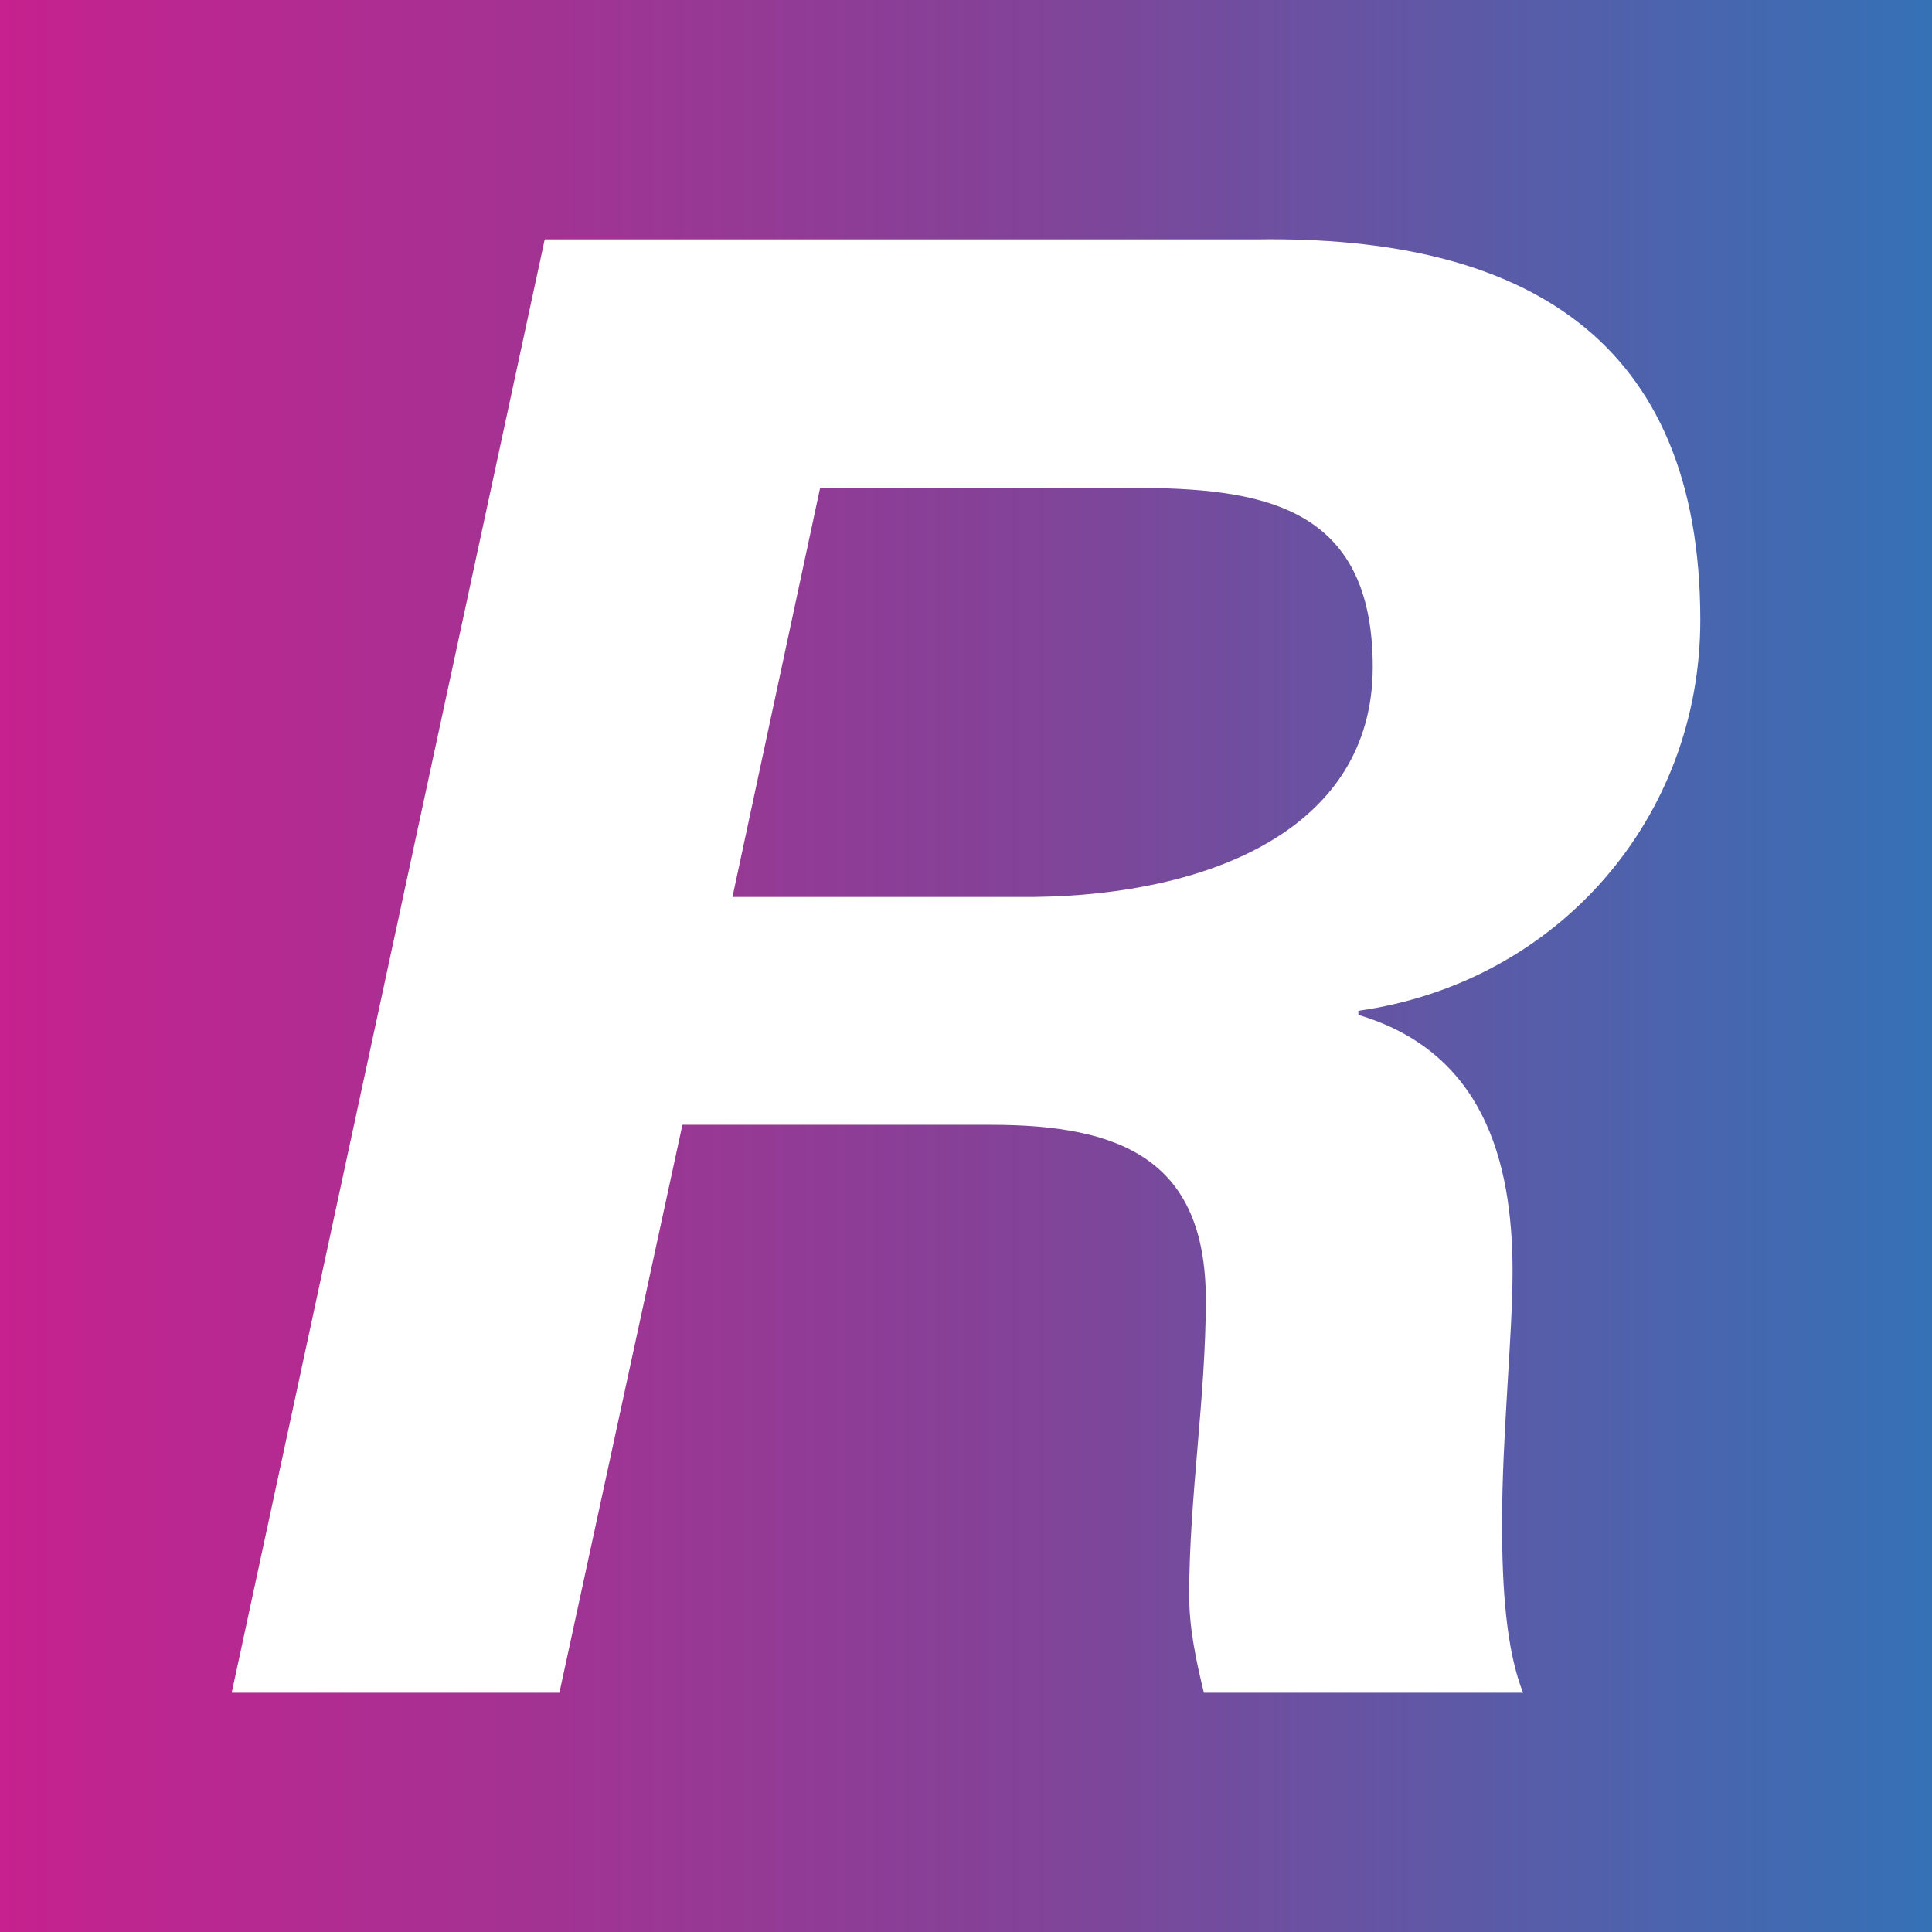 <svg width="1080" height="1080" viewBox="0 0 1080 1080" fill="none" xmlns="http://www.w3.org/2000/svg">
<rect x="0" y="0" width="1080" height="1080" fill="#333333" stroke="none"/>
<g clip-path="url(#clip0_92_1161)">
<rect width="1080" height="1080" fill="white"/>
<rect width="1080" height="1080" fill="url(#paint0_linear_92_1161)"/>
<path d="M409.372 501.395H578.489C675.235 500.21 767.374 463.901 767.374 372.831C767.374 281.762 704.385 272.706 632.181 272.706H458.457L409.456 501.395H409.372ZM304.501 133.816H702.123C852.394 131.531 950.48 189.592 950.48 346.594C950.48 456.961 871.24 549.131 759.333 565.043V567.328C828.019 587.81 845.525 647.056 845.525 710.703C845.525 747.182 839.662 801.773 839.662 851.794C839.662 888.188 842.007 922.381 851.389 946.249H672.974C668.283 926.867 664.765 909.77 664.765 891.658C664.765 837.067 674.063 781.291 674.063 726.615C674.063 648.072 626.318 628.774 553.947 628.774H381.479L312.709 946.249H129.52L304.501 133.816Z" fill="white"/>
</g>
<defs>
<linearGradient id="paint0_linear_92_1161" x1="1080" y1="540" x2="0" y2="540" gradientUnits="userSpaceOnUse">
<stop stop-color="#3571B6"/>
<stop offset="0.465" stop-color="#824398"/>
<stop offset="1" stop-color="#C6218E"/>
</linearGradient>
<clipPath id="clip0_92_1161">
<rect width="1080" height="1080" fill="white"/>
</clipPath>
</defs>
</svg>
